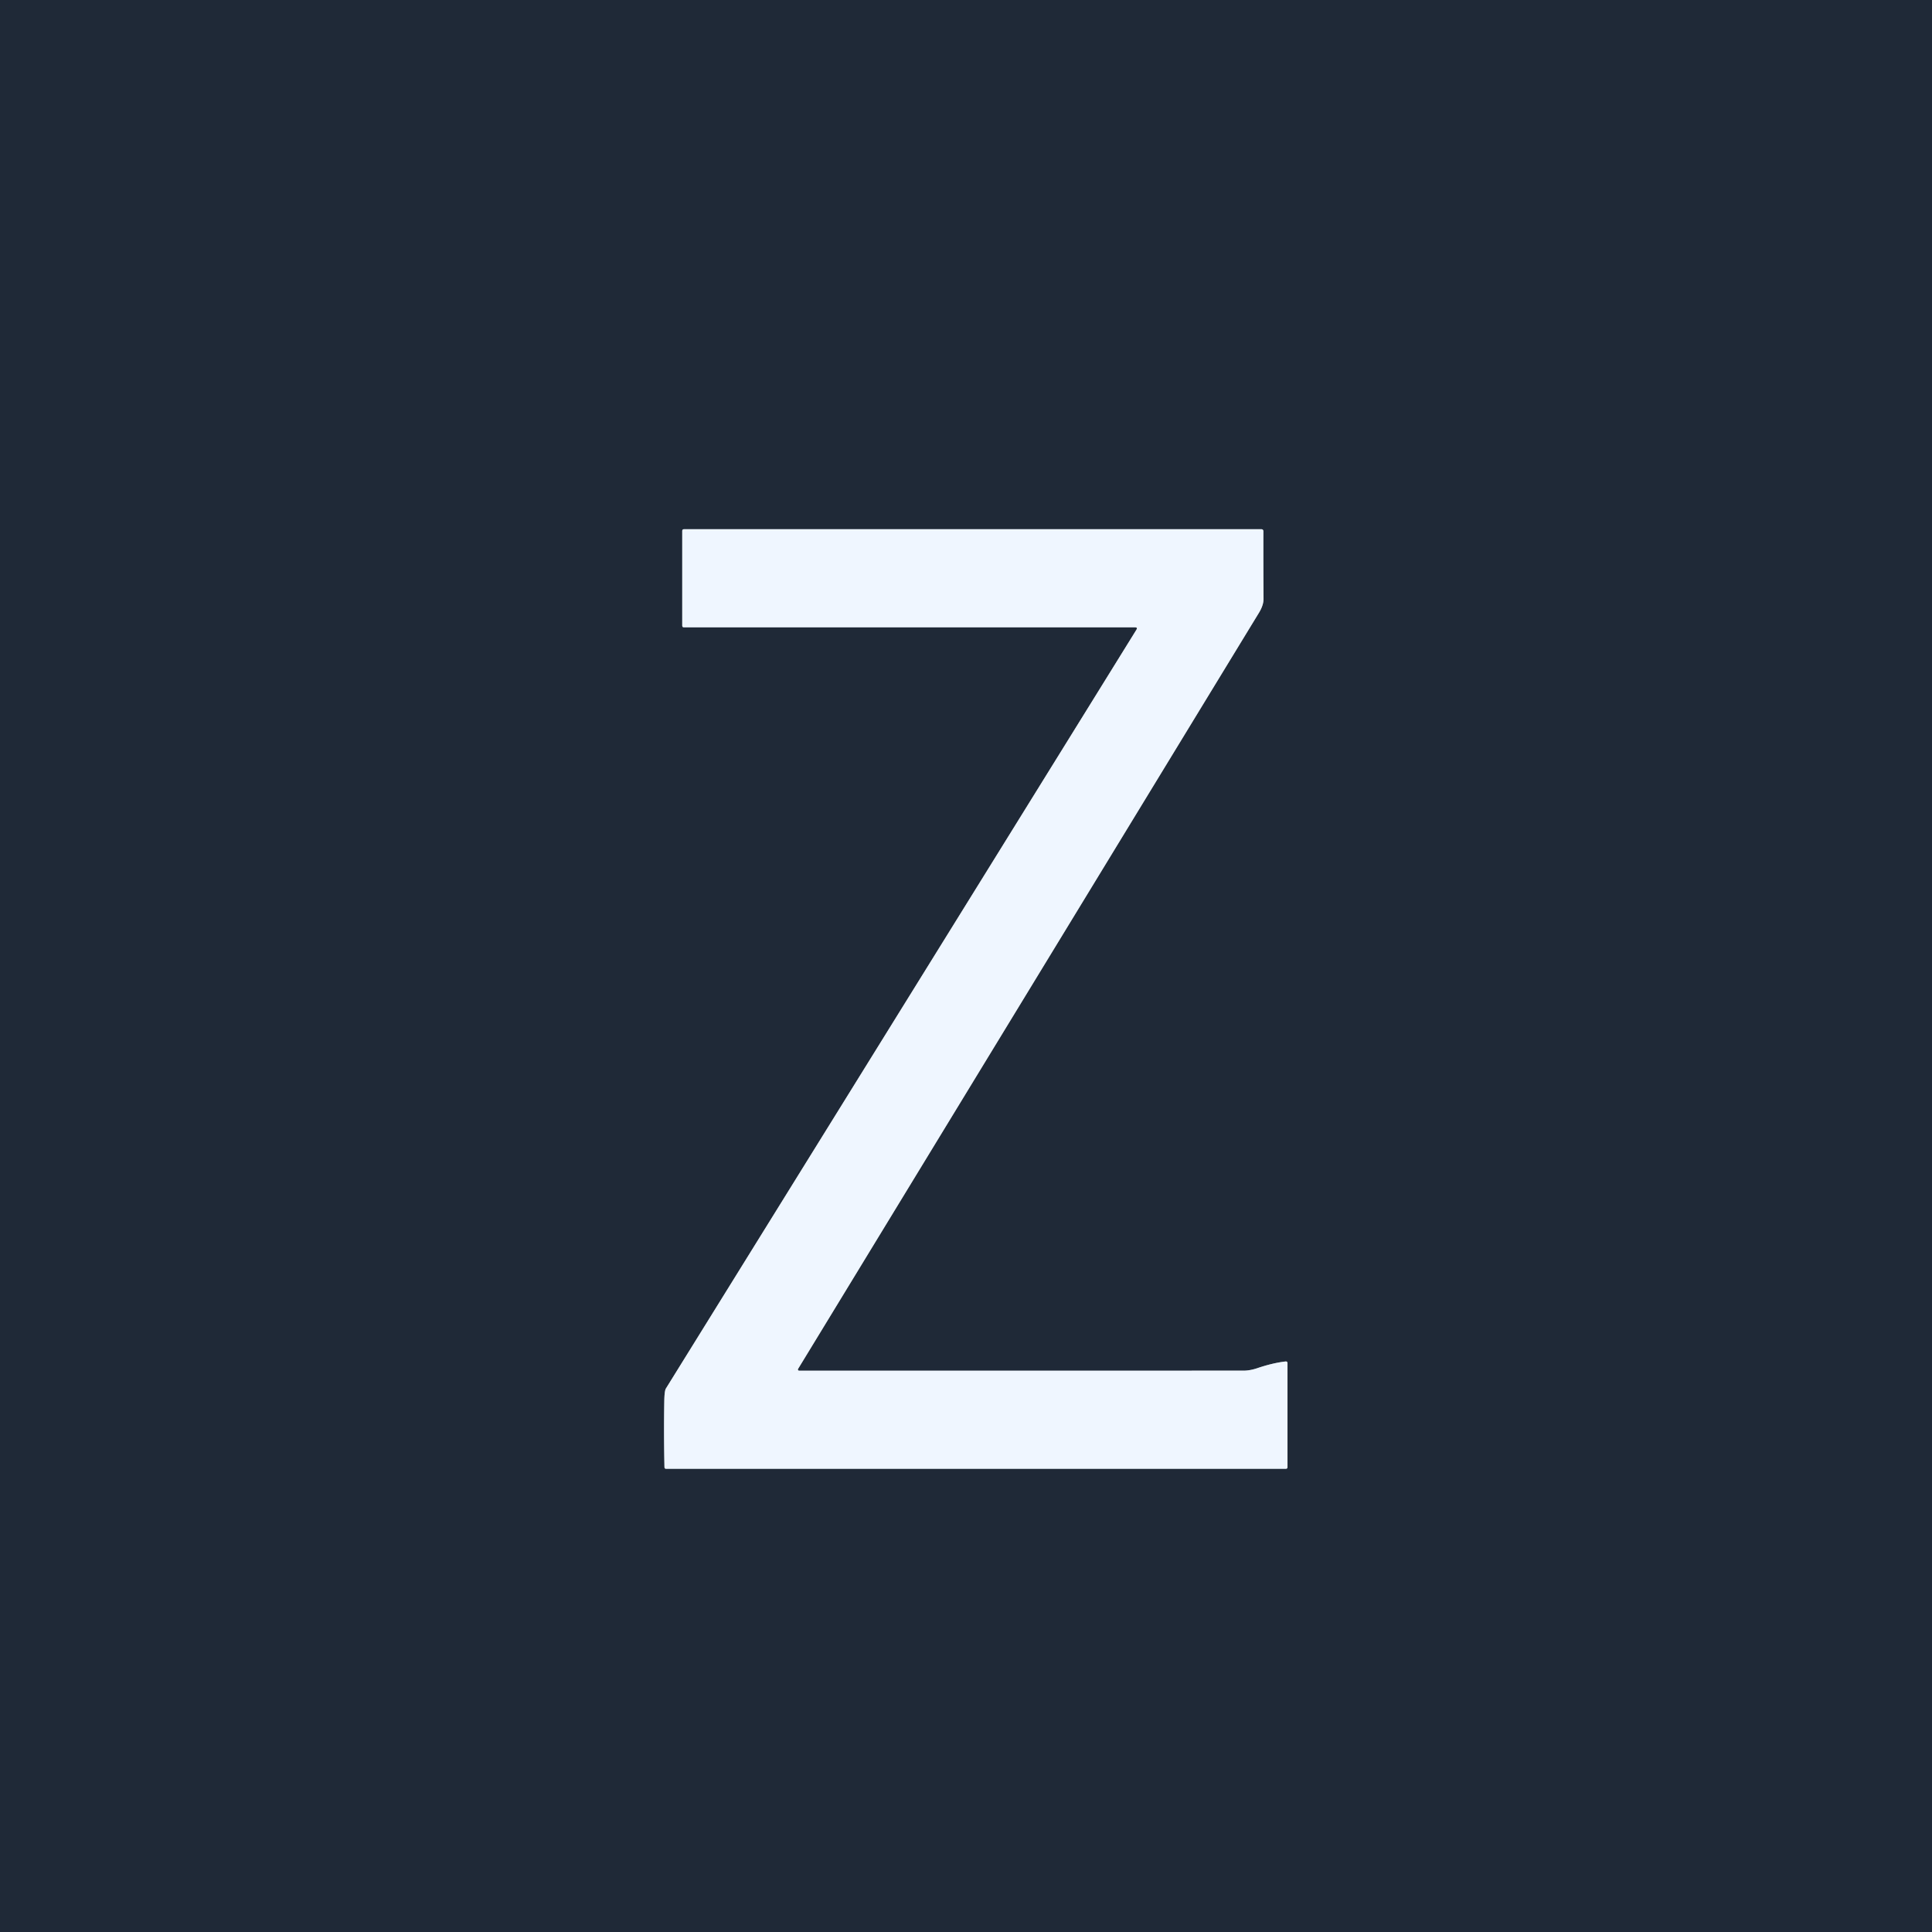 <?xml version="1.0" encoding="UTF-8" standalone="no"?>
<!DOCTYPE svg PUBLIC "-//W3C//DTD SVG 1.1//EN" "http://www.w3.org/Graphics/SVG/1.1/DTD/svg11.dtd">
<svg xmlns="http://www.w3.org/2000/svg" version="1.1" viewBox="0.00 0.00 512.00 512.00">
<rect x="0.00" y="0.00" width="512.00" height="512.00" fill="#808080" stroke="none"/>
<path stroke="#87909b" stroke-width="2.00" fill="none" stroke-linecap="butt" vector-effect="non-scaling-stroke" d="
  M 301.15 166.90
  Q 284.85 193.25 176.47 367.97
  Q 176.08 368.59 176.04 371.52
  Q 175.90 380.07 176.09 388.79
  Q 176.10 389.25 176.56 389.25
  L 340.72 389.25
  Q 341.20 389.25 341.20 388.77
  L 341.20 361.29
  Q 341.20 360.75 340.66 360.81
  Q 337.32 361.19 333.23 362.57
  Q 331.48 363.16 329.92 363.23
  Q 329.57 363.25 211.77 363.25
  A 0.32 0.32 0.0 0 1 211.50 362.77
  Q 319.60 185.39 333.62 162.42
  Q 334.86 160.39 334.85 158.70
  Q 334.79 149.90 334.81 140.82
  Q 334.81 140.25 334.24 140.25
  L 181.28 140.25
  Q 180.80 140.25 180.80 140.73
  L 180.80 165.78
  Q 180.80 166.25 181.27 166.25
  L 300.79 166.25
  Q 301.56 166.25 301.15 166.90"
/>
<path fill="#1f2937" d="
  M 512.00 0.00
  L 512.00 512.00
  L 0.00 512.00
  L 0.00 0.00
  L 512.00 0.00
  Z
  M 301.15 166.90
  Q 284.85 193.25 176.47 367.97
  Q 176.08 368.59 176.04 371.52
  Q 175.90 380.07 176.09 388.79
  Q 176.10 389.25 176.56 389.25
  L 340.72 389.25
  Q 341.20 389.25 341.20 388.77
  L 341.20 361.29
  Q 341.20 360.75 340.66 360.81
  Q 337.32 361.19 333.23 362.57
  Q 331.48 363.16 329.92 363.23
  Q 329.57 363.25 211.77 363.25
  A 0.32 0.32 0.0 0 1 211.50 362.77
  Q 319.60 185.39 333.62 162.42
  Q 334.86 160.39 334.85 158.70
  Q 334.79 149.90 334.81 140.82
  Q 334.81 140.25 334.24 140.25
  L 181.28 140.25
  Q 180.80 140.25 180.80 140.73
  L 180.80 165.78
  Q 180.80 166.25 181.27 166.25
  L 300.79 166.25
  Q 301.56 166.25 301.15 166.90
  Z"
/>
<path fill="#eff6ff" d="
  M 301.15 166.90
  Q 301.56 166.25 300.79 166.25
  L 181.27 166.25
  Q 180.80 166.25 180.80 165.78
  L 180.80 140.73
  Q 180.80 140.25 181.28 140.25
  L 334.24 140.25
  Q 334.81 140.25 334.81 140.82
  Q 334.79 149.90 334.85 158.70
  Q 334.86 160.39 333.62 162.42
  Q 319.60 185.39 211.50 362.77
  A 0.32 0.32 0.0 0 0 211.77 363.25
  Q 329.57 363.25 329.92 363.23
  Q 331.48 363.16 333.23 362.57
  Q 337.32 361.19 340.66 360.81
  Q 341.20 360.75 341.20 361.29
  L 341.20 388.77
  Q 341.20 389.25 340.72 389.25
  L 176.56 389.25
  Q 176.10 389.25 176.09 388.79
  Q 175.90 380.07 176.04 371.52
  Q 176.08 368.59 176.47 367.97
  Q 284.85 193.25 301.15 166.90
  Z"
/>
</svg>
